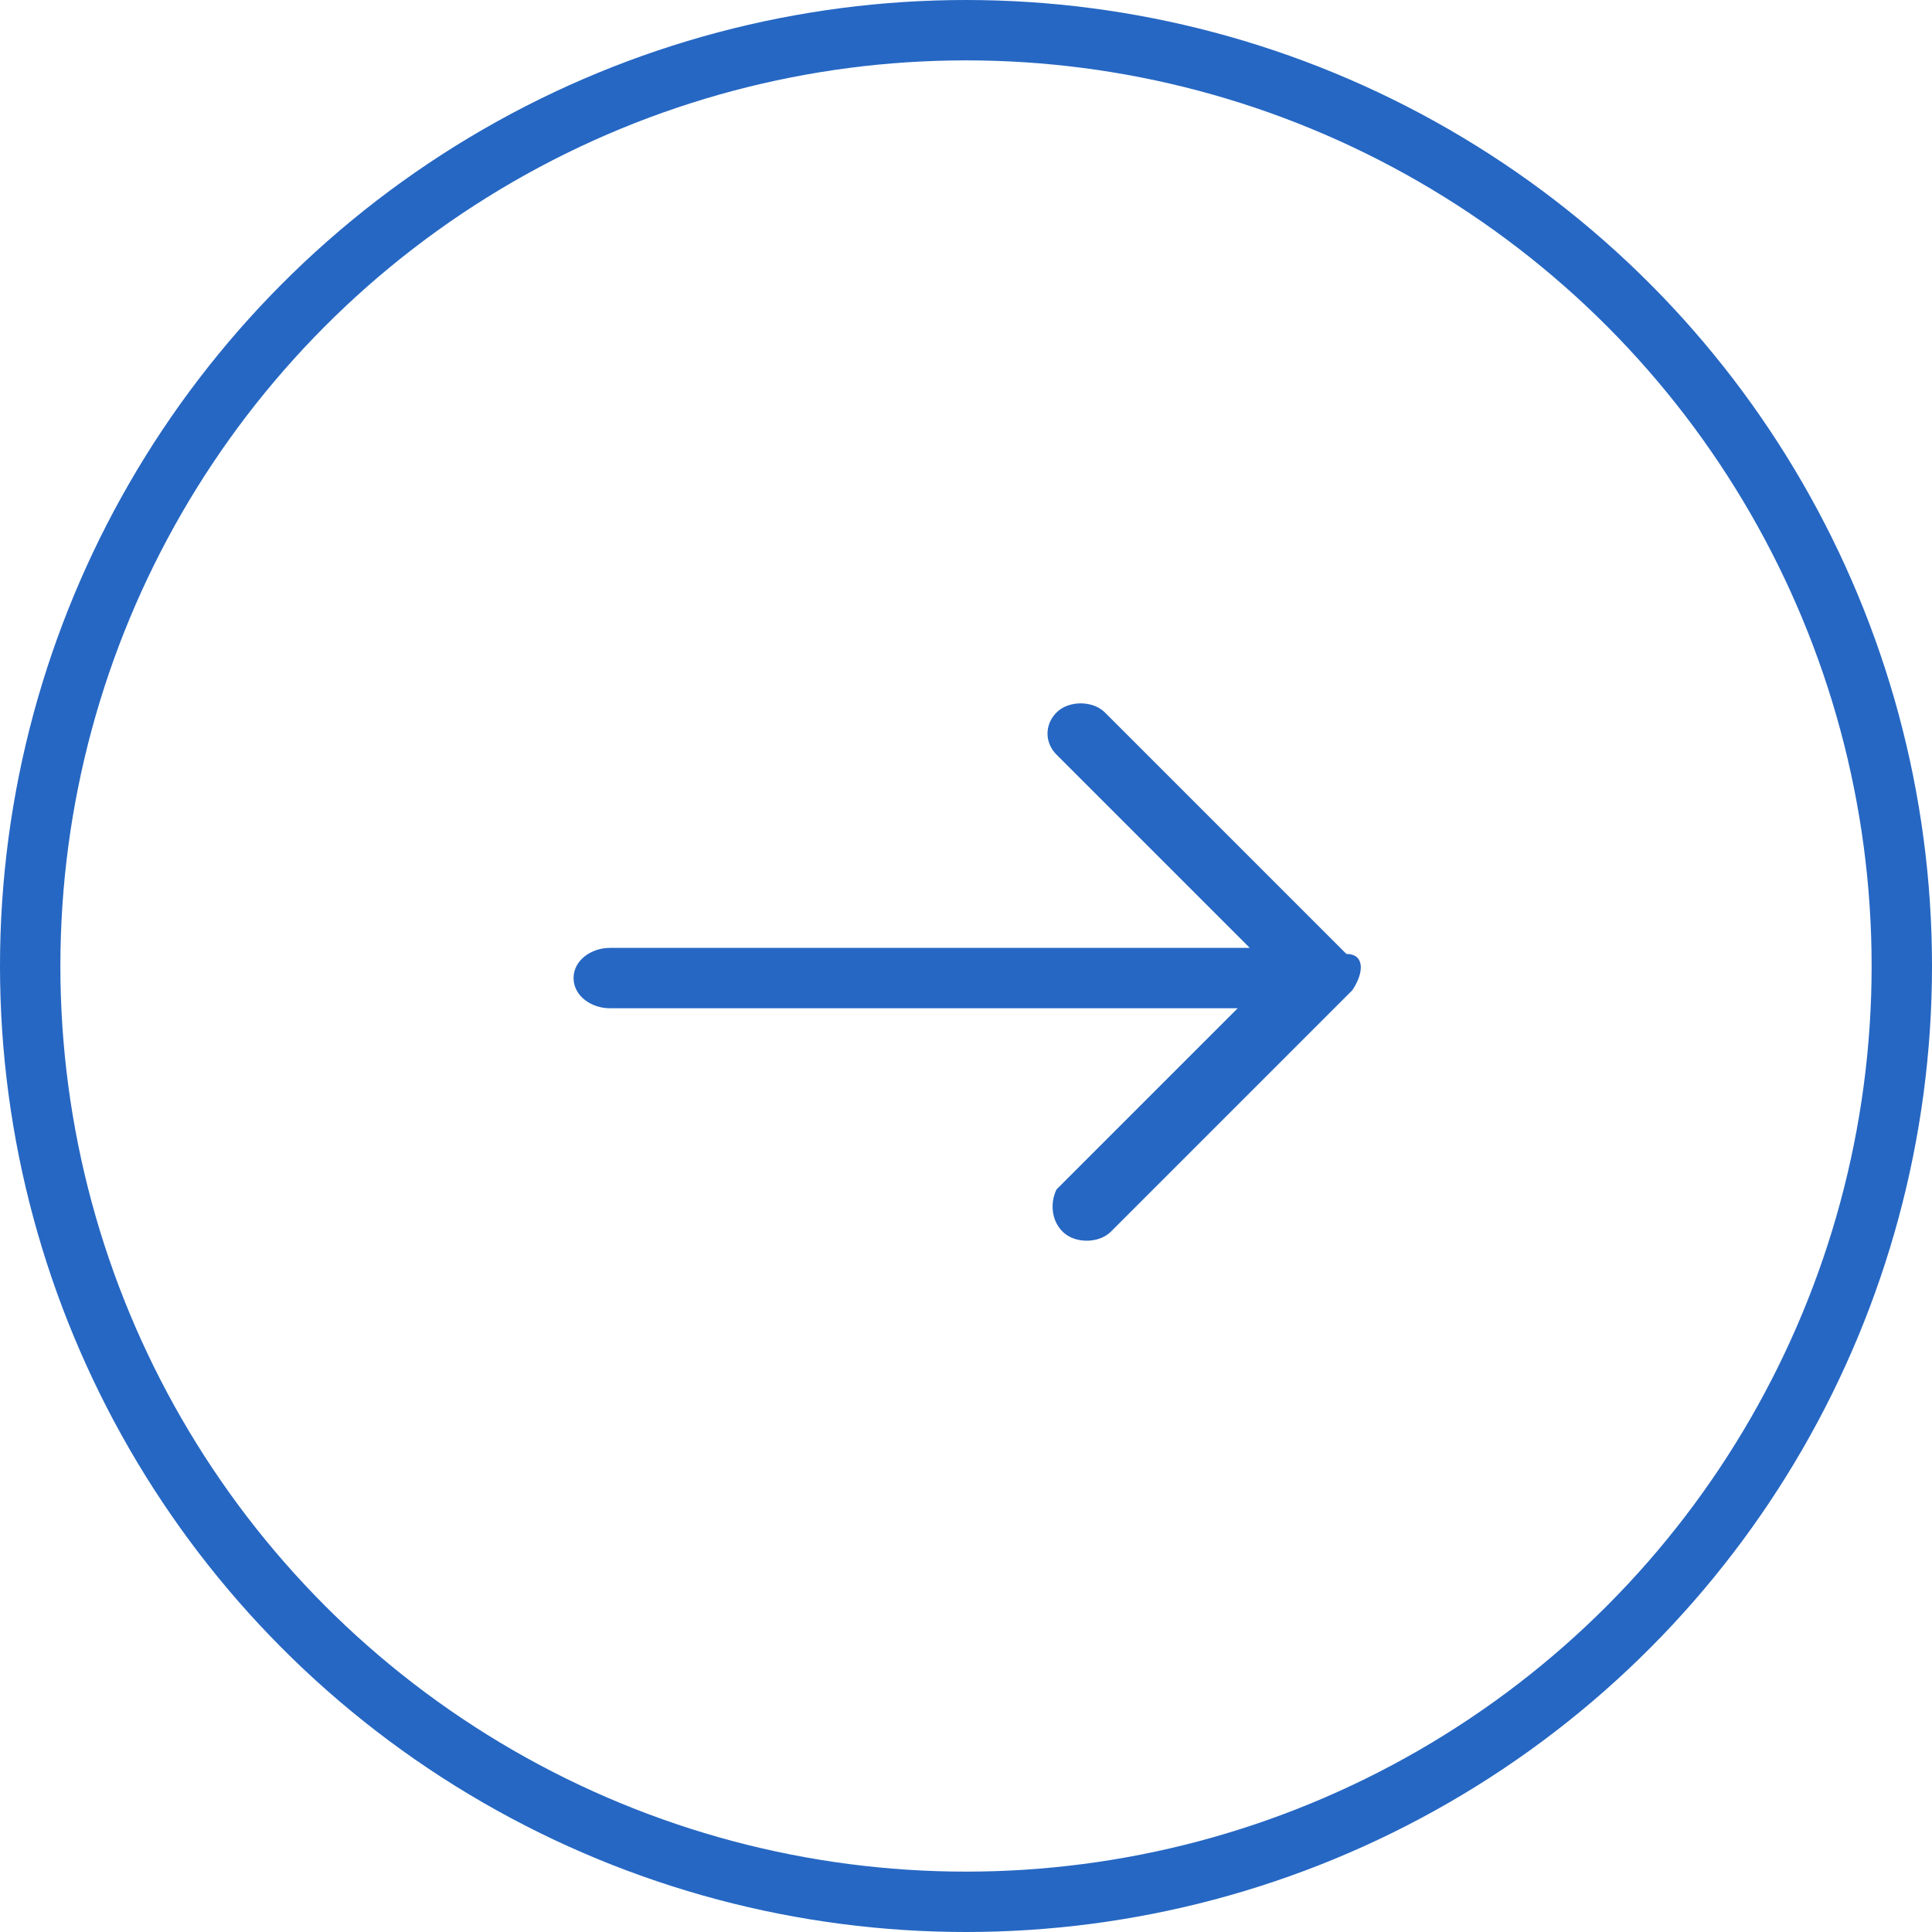 <?xml version="1.0" encoding="UTF-8"?>
<!-- Generator: Adobe Illustrator 23.0.0, SVG Export Plug-In . SVG Version: 6.00 Build 0)  -->
<svg version="1.1" id="koiu" xmlns="http://www.w3.org/2000/svg" xmlns:xlink="http://www.w3.org/1999/xlink" x="0px" y="0px" viewBox="0 0 32 32" style="enable-background:new 0 0 32 32;" xml:space="preserve">
<style type="text/css">
	.st0{fill:none;stroke:#2667C3;}
	.st1{fill-rule:evenodd;clip-rule:evenodd;fill:#2667C3;}
</style>
<circle id="外圆" class="st0" cx="16" cy="16" r="15.5"/>
<path id="箭头" class="st1" d="M22.4,16.4l-4,4c-0.2,0.2-0.6,0.2-0.8,0c-0.2-0.2-0.2-0.5-0.1-0.7c0,0,0,0,0,0l3-3H10.1  c-0.3,0-0.6-0.2-0.6-0.5c0,0,0,0,0,0c0-0.3,0.3-0.5,0.6-0.5h10.6l-3.2-3.2c-0.2-0.2-0.2-0.5,0-0.7c0,0,0,0,0,0  c0.2-0.2,0.6-0.2,0.8,0l4,4C22.6,15.8,22.6,16.1,22.4,16.4C22.4,16.3,22.4,16.4,22.4,16.4z"/>
</svg>